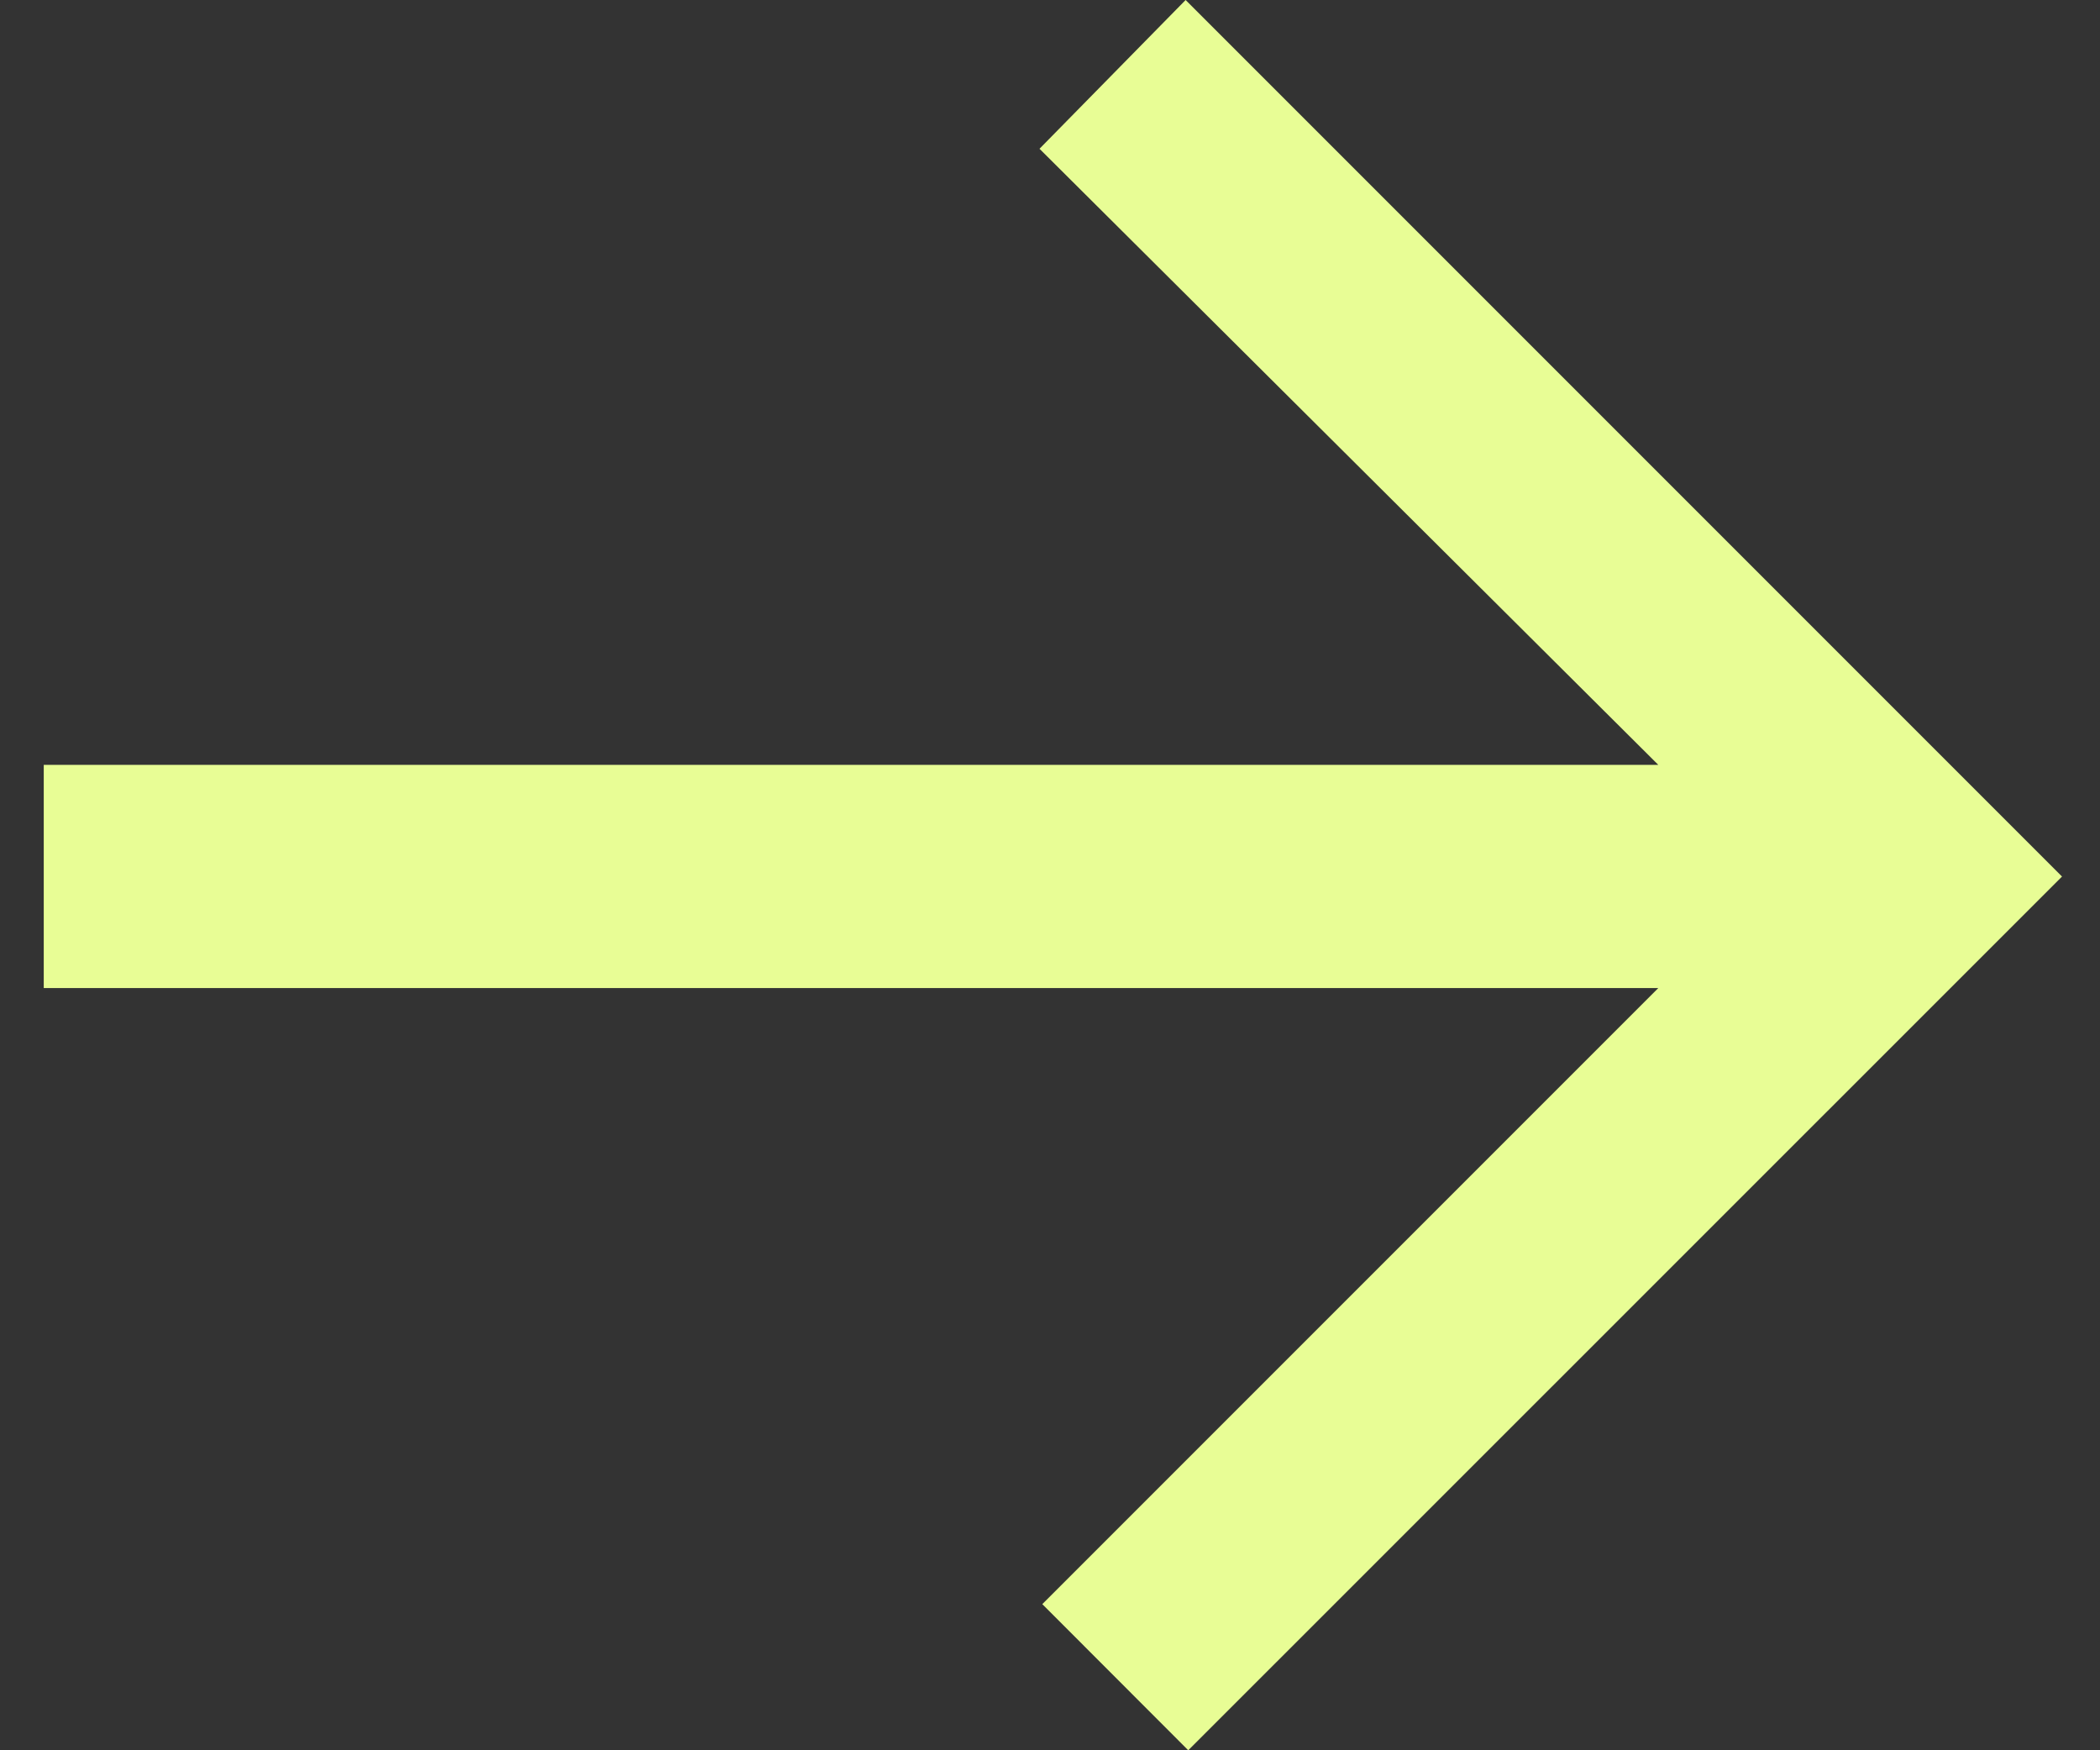 <svg width="12" height="10" viewBox="0 0 12 10" fill="none" xmlns="http://www.w3.org/2000/svg">
<rect x="0" y="0" width="12" height="10" fill="#333333" stroke="none"/>
<path d="M5.971 9.15L9.476 5.645H0.25V4.37H9.476L5.94 0.85L6.775 0L11.783 5.008L6.79 10L5.956 9.165L5.971 9.15Z" fill="#E8FD95"/>
</svg>
